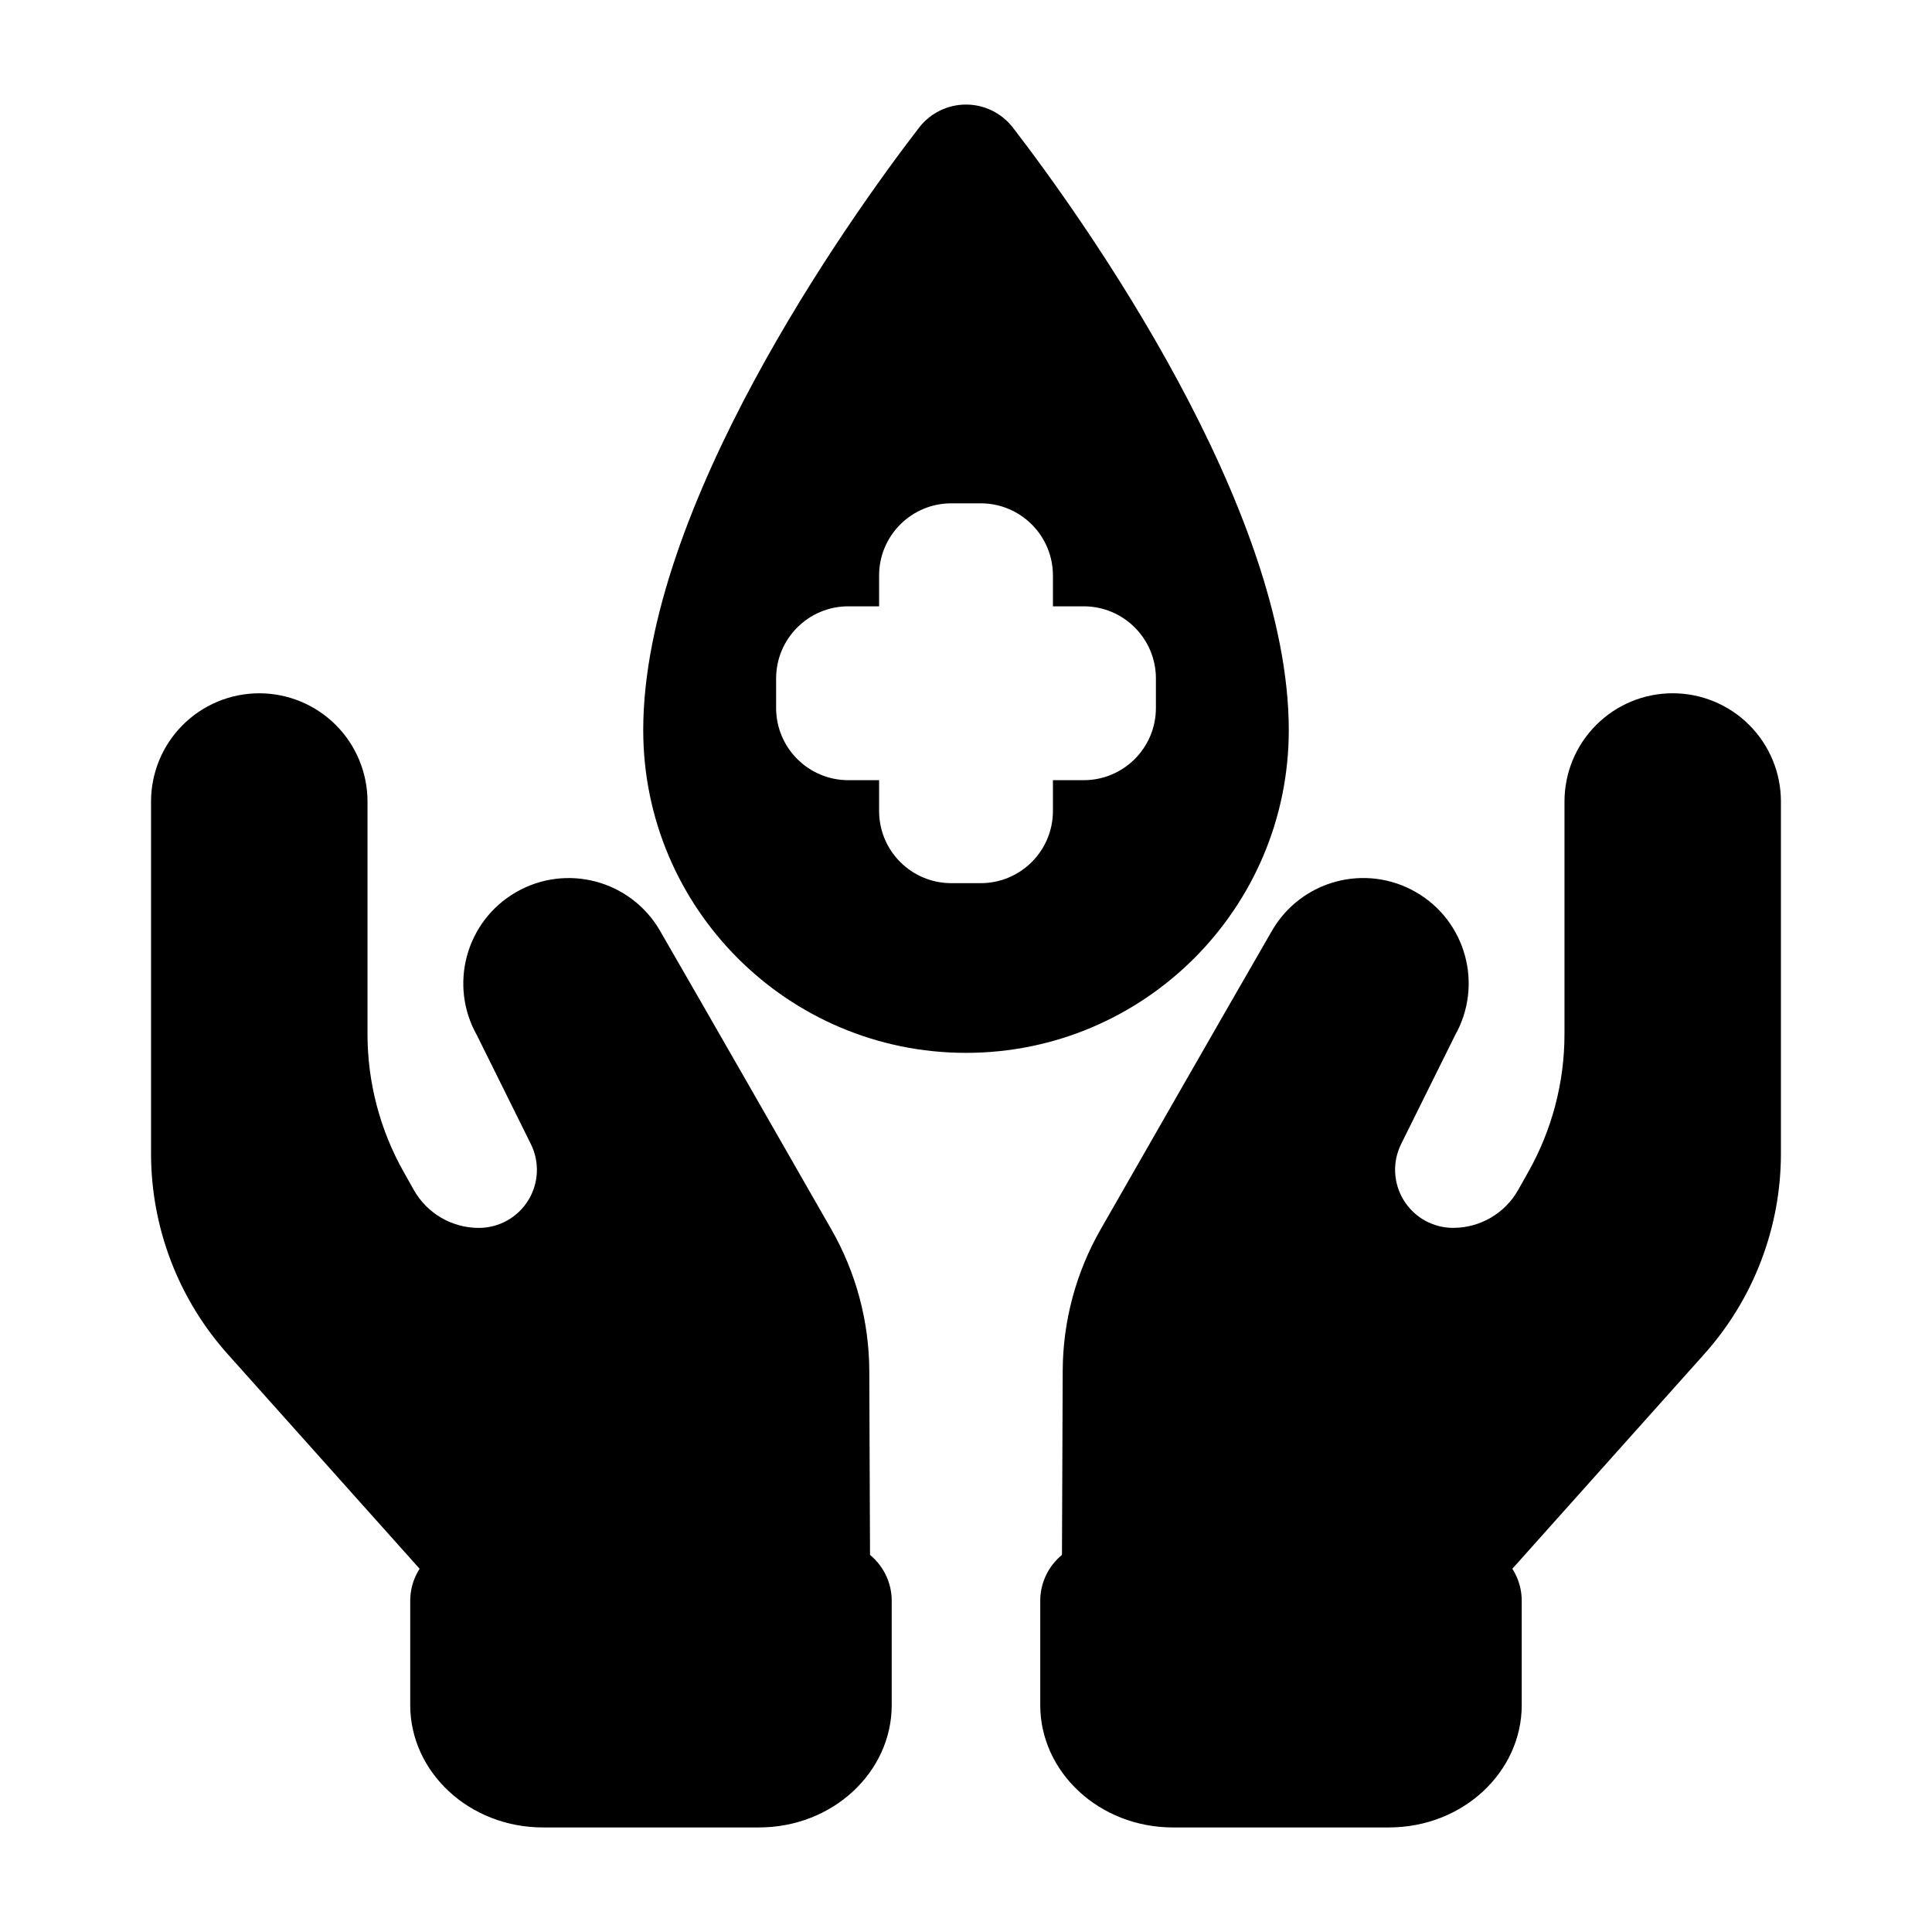 <?xml version="1.0" encoding="UTF-8"?>
<!-- Uploaded to: ICON Repo, www.svgrepo.com, Generator: ICON Repo Mixer Tools -->
<svg fill="#000000" width="800px" height="800px" version="1.1" viewBox="144 144 512 512" xmlns="http://www.w3.org/2000/svg">
 <g fill-rule="evenodd">
  <path d="m364.57 552.49h-96.109c-4.172 0-8.18 1.66-11.133 4.613-2.953 2.953-4.613 6.957-4.613 11.133v27.648c0 17.656 15.539 32.41 35.211 32.41h57.176c19.672 0 35.211-14.754 35.211-32.41v-27.648c0-4.172-1.66-8.18-4.613-11.133-2.953-2.953-6.957-4.613-11.133-4.613z"/>
  <path d="m531.53 552.49h-96.109c-4.172 0-8.18 1.66-11.133 4.613-2.953 2.953-4.613 6.957-4.613 11.133v27.648c0 17.656 15.539 32.41 35.211 32.41h57.176c19.672 0 35.211-14.754 35.211-32.41v-27.648c0-4.172-1.66-8.18-4.613-11.133-2.953-2.953-6.957-4.613-11.133-4.613z"/>
  <path d="m212.71 327.73c-7.613 0-14.91 3.023-20.285 8.406-5.375 5.375-8.398 12.676-8.398 20.277v93.27c0 19.602 7.227 38.527 20.285 53.137 22.043 24.648 56.145 62.797 56.145 62.797 1.488 1.668 3.629 2.621 5.863 2.621h100.39c2.094 0 4.102-0.836 5.574-2.312 1.48-1.488 2.305-3.496 2.297-5.59 0 0-0.125-31.984-0.211-53.02-0.047-13.16-3.512-26.078-10.043-37.496-11.91-20.82-32.922-57.52-45.414-79.152-7.715-13.359-24.797-17.941-38.156-10.227h-0.008c-13.289 7.676-17.887 24.617-10.344 37.941-0.016-0.023 14.273 28.797 14.273 28.797 2.371 4.769 2.102 10.43-0.707 14.949-2.801 4.527-7.754 7.281-13.074 7.281h-0.016c-7.125 0-13.707-3.84-17.207-10.043l-2.676-4.754c-6.297-11.156-9.605-23.75-9.605-36.559v-61.637c0-7.606-3.023-14.902-8.398-20.277-5.375-5.383-12.676-8.406-20.277-8.406z"/>
  <path d="m533.67 568.23 5.863-2.621s34.102-38.148 56.145-62.797c13.059-14.609 20.285-33.535 20.285-53.137v-93.27c0-7.606-3.023-14.902-8.398-20.277-5.375-5.383-12.676-8.406-20.285-8.406-7.606 0-14.902 3.023-20.277 8.406-5.375 5.375-8.398 12.676-8.398 20.277v61.637c0 12.809-3.305 25.402-9.605 36.559-0.906 1.598-1.801 3.195-2.676 4.754-3.504 6.203-10.086 10.043-17.207 10.043h-0.016c-5.32 0-10.273-2.754-13.074-7.281-2.809-4.519-3.078-10.18-0.707-14.949 0 0 14.289-28.82 14.289-28.82 7.519-13.328 2.922-30.254-10.359-37.918h-0.008c-13.359-7.715-30.441-3.133-38.156 10.227-12.492 21.633-33.504 58.332-45.414 79.152-6.535 11.414-9.996 24.332-10.043 37.496-0.086 21.035-0.211 53.02-0.211 53.02-0.008 2.094 0.82 4.102 2.297 5.59 1.473 1.48 3.481 2.312 5.574 2.312h100.39z"/>
  <path d="m412.4 177.78c-0.008-0.008-0.023-0.023-0.031-0.039-2.977-3.801-7.535-6.031-12.367-6.031-4.824 0-9.391 2.219-12.367 6.023-0.016 0.016-0.023 0.031-0.039 0.047-18.918 24.555-73.133 100.83-73.133 159.7 0 47.207 38.328 85.539 85.539 85.539 47.207 0 85.539-38.328 85.539-85.539 0-58.875-54.215-135.15-73.141-159.7zm10.637 126.9v-8.156c0-10.57-8.566-19.137-19.137-19.137h-7.793c-10.57 0-19.137 8.566-19.137 19.137v8.156h-8.164c-10.562 0-19.129 8.574-19.129 19.137v7.801c0 10.562 8.566 19.137 19.129 19.137h8.164v8.156c0 10.57 8.566 19.137 19.137 19.137h7.793c10.57 0 19.137-8.566 19.137-19.137v-8.156h8.164c10.562 0 19.129-8.574 19.129-19.137v-7.801c0-10.562-8.566-19.137-19.129-19.137z"/>
 </g>
</svg>